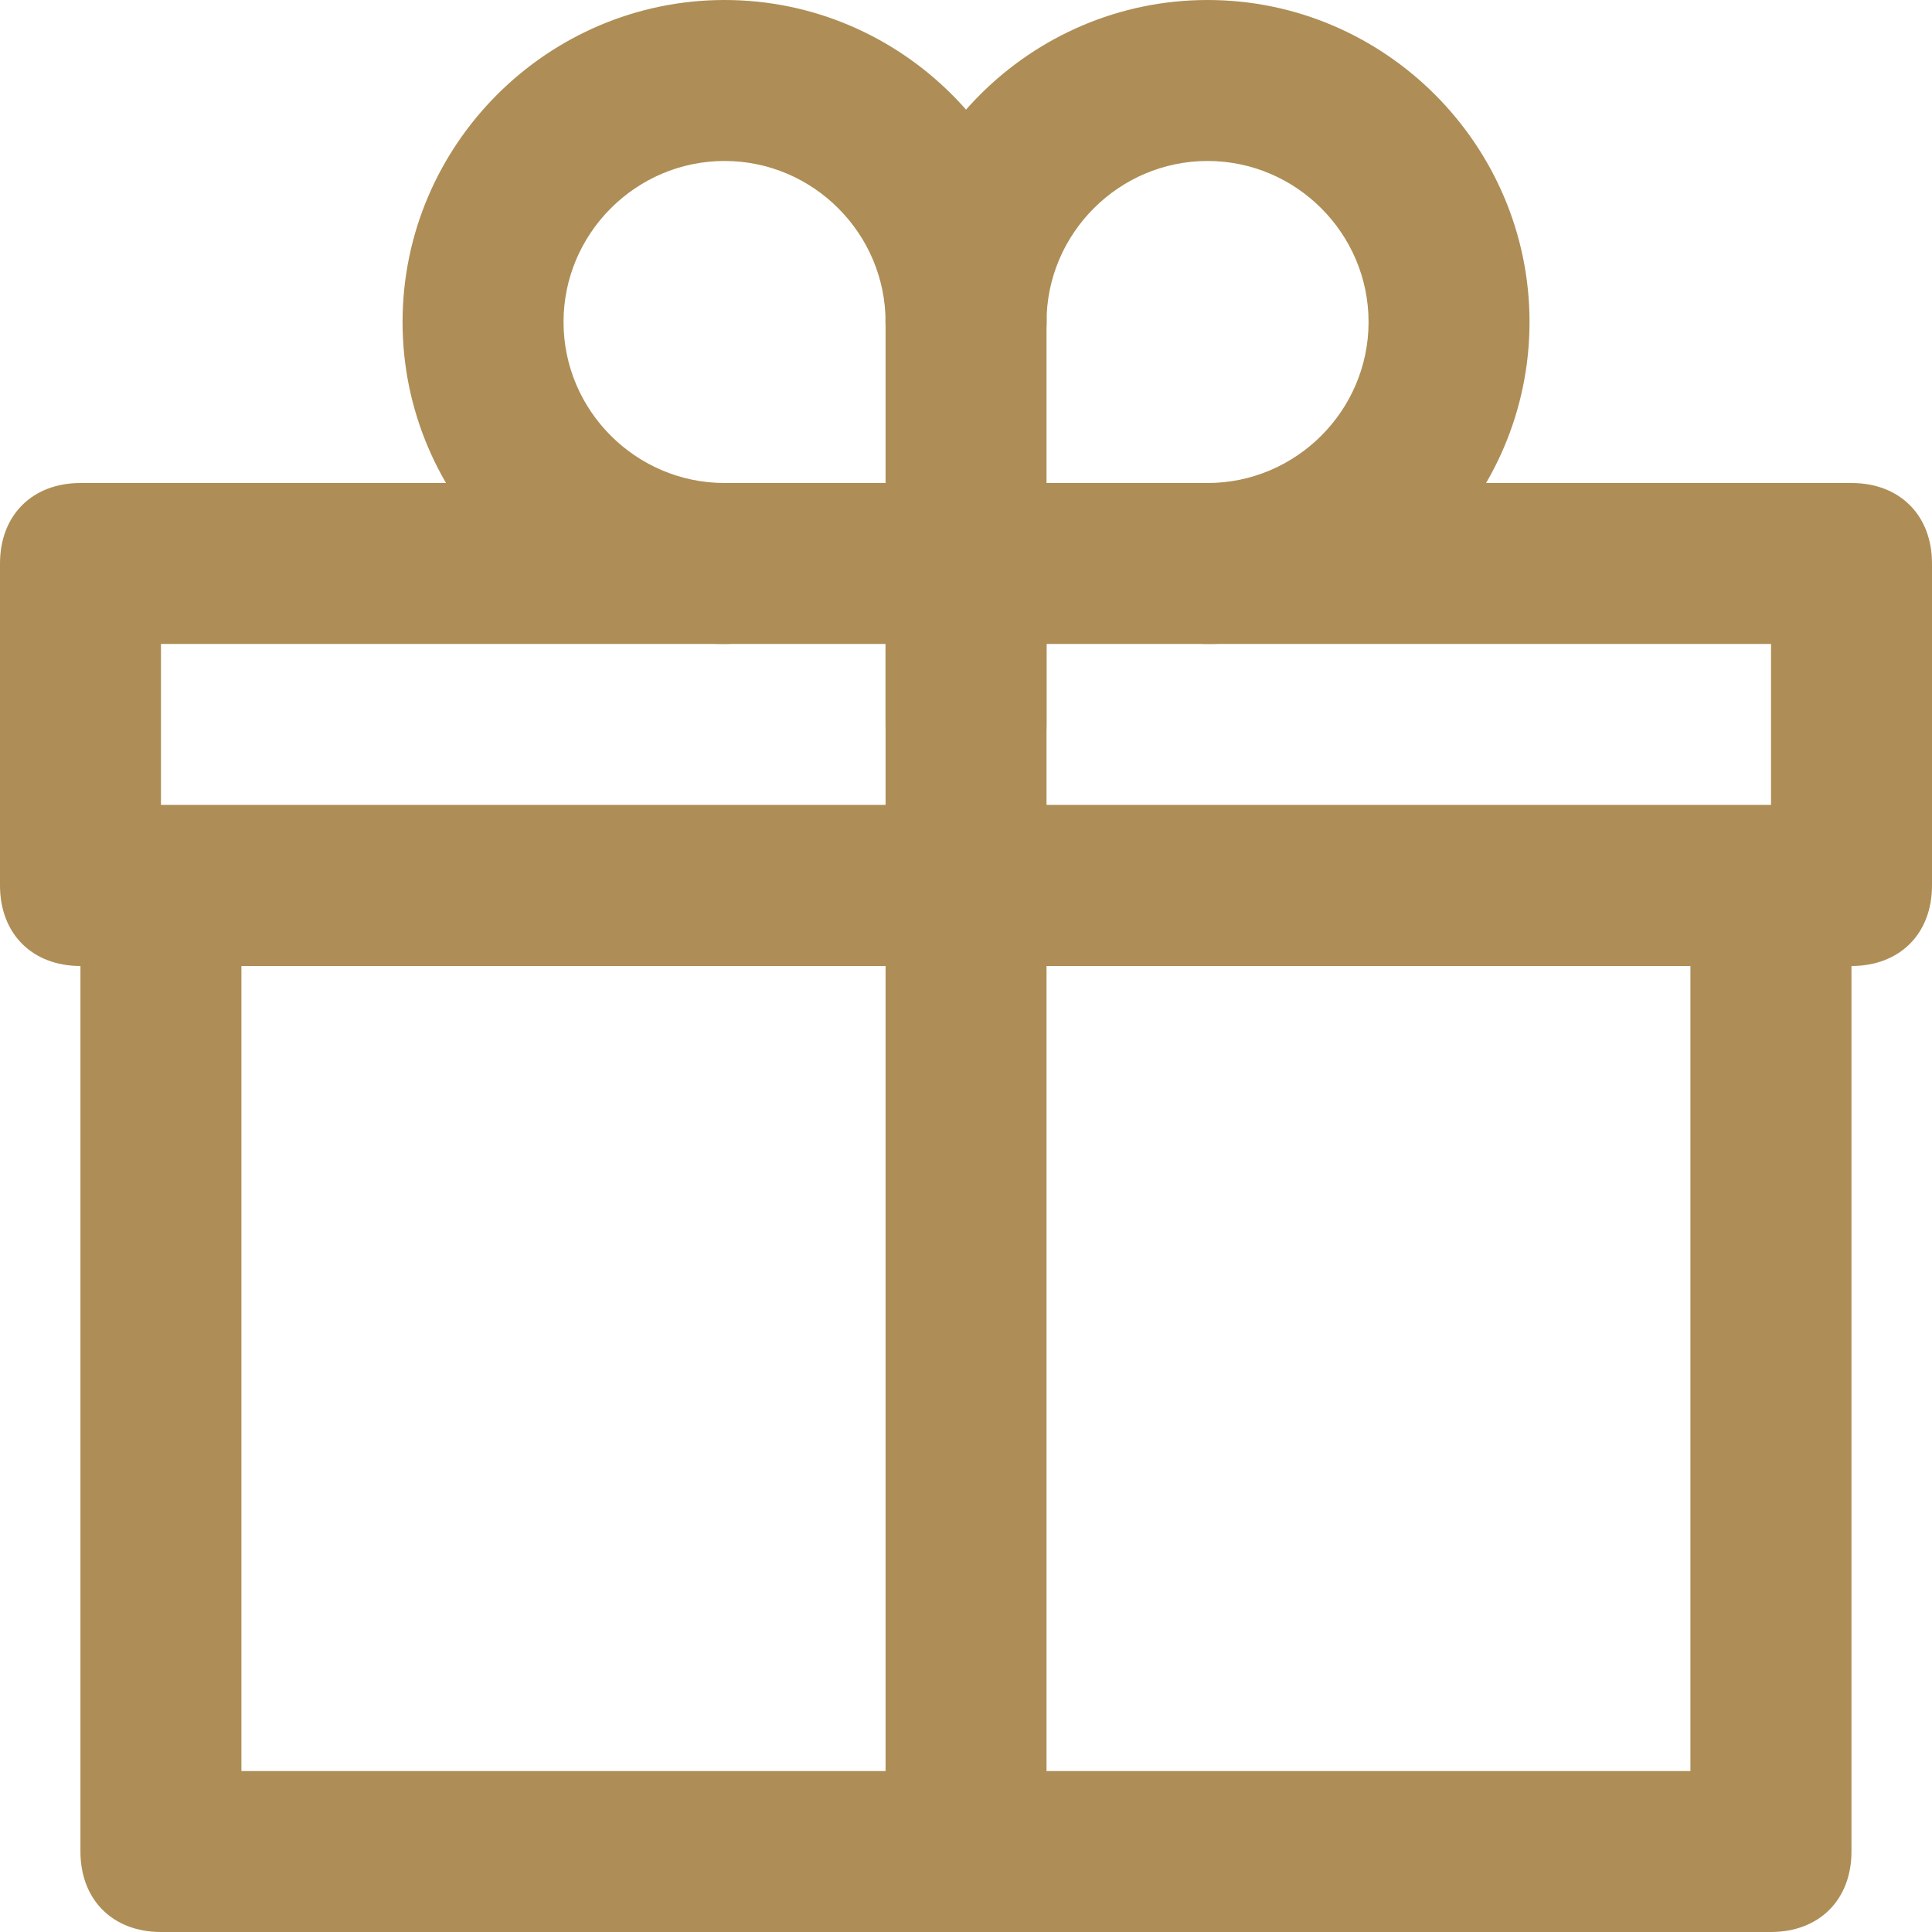 <?xml version="1.0" encoding="UTF-8"?> <svg xmlns="http://www.w3.org/2000/svg" width="22" height="22" viewBox="0 0 22 22" fill="none"> <g clip-path="url(#clip0_213_87)"> <path d="M20.166 22H1.833C1.283 22 0.916 21.633 0.916 21.083V10.083C0.916 9.533 1.283 9.167 1.833 9.167H20.166C20.716 9.167 21.083 9.533 21.083 10.083V21.083C21.083 21.633 20.716 22 20.166 22ZM2.749 20.167H19.249V11H2.749V20.167Z" fill="#AE8E56"></path> <path d="M21.083 11H0.917C0.367 11 0 10.633 0 10.083V6.417C0 5.867 0.367 5.5 0.917 5.5H21.083C21.633 5.5 22 5.867 22 6.417V10.083C22 10.633 21.633 11 21.083 11ZM1.833 9.167H20.167V7.333H1.833V9.167Z" fill="#AE8E56"></path> <path d="M11.001 22C10.451 22 10.084 21.633 10.084 21.083V6.417C10.084 5.867 10.451 5.5 11.001 5.5C11.551 5.5 11.917 5.867 11.917 6.417V21.083C11.917 21.633 11.551 22 11.001 22ZM13.751 7.333C13.201 7.333 12.834 6.967 12.834 6.417C12.834 5.867 13.201 5.5 13.751 5.5C14.759 5.5 15.584 4.675 15.584 3.667C15.584 2.658 14.759 1.833 13.751 1.833C12.742 1.833 11.917 2.658 11.917 3.667C11.917 4.217 11.551 4.583 11.001 4.583C10.451 4.583 10.084 4.217 10.084 3.667C10.084 1.65 11.734 0 13.751 0C15.767 0 17.417 1.65 17.417 3.667C17.417 5.683 15.767 7.333 13.751 7.333Z" fill="#AE8E56"></path> <path d="M8.251 7.333C6.234 7.333 4.584 5.683 4.584 3.667C4.584 1.65 6.234 0 8.251 0C10.267 0 11.917 1.65 11.917 3.667C11.917 4.217 11.551 4.583 11.001 4.583C10.451 4.583 10.084 4.217 10.084 3.667C10.084 2.658 9.259 1.833 8.251 1.833C7.242 1.833 6.417 2.658 6.417 3.667C6.417 4.675 7.242 5.5 8.251 5.5C8.801 5.5 9.167 5.867 9.167 6.417C9.167 6.967 8.801 7.333 8.251 7.333Z" fill="#AE8E56"></path> <path d="M11.001 9.167C10.451 9.167 10.084 8.8 10.084 8.25V3.667C10.084 3.117 10.451 2.75 11.001 2.75C11.551 2.75 11.917 3.117 11.917 3.667V8.25C11.917 8.8 11.551 9.167 11.001 9.167Z" fill="#AE8E56"></path> </g> <defs> <clipPath id="clip0_213_87"> <rect width="22" height="22" fill="white"></rect> </clipPath> </defs> </svg> 